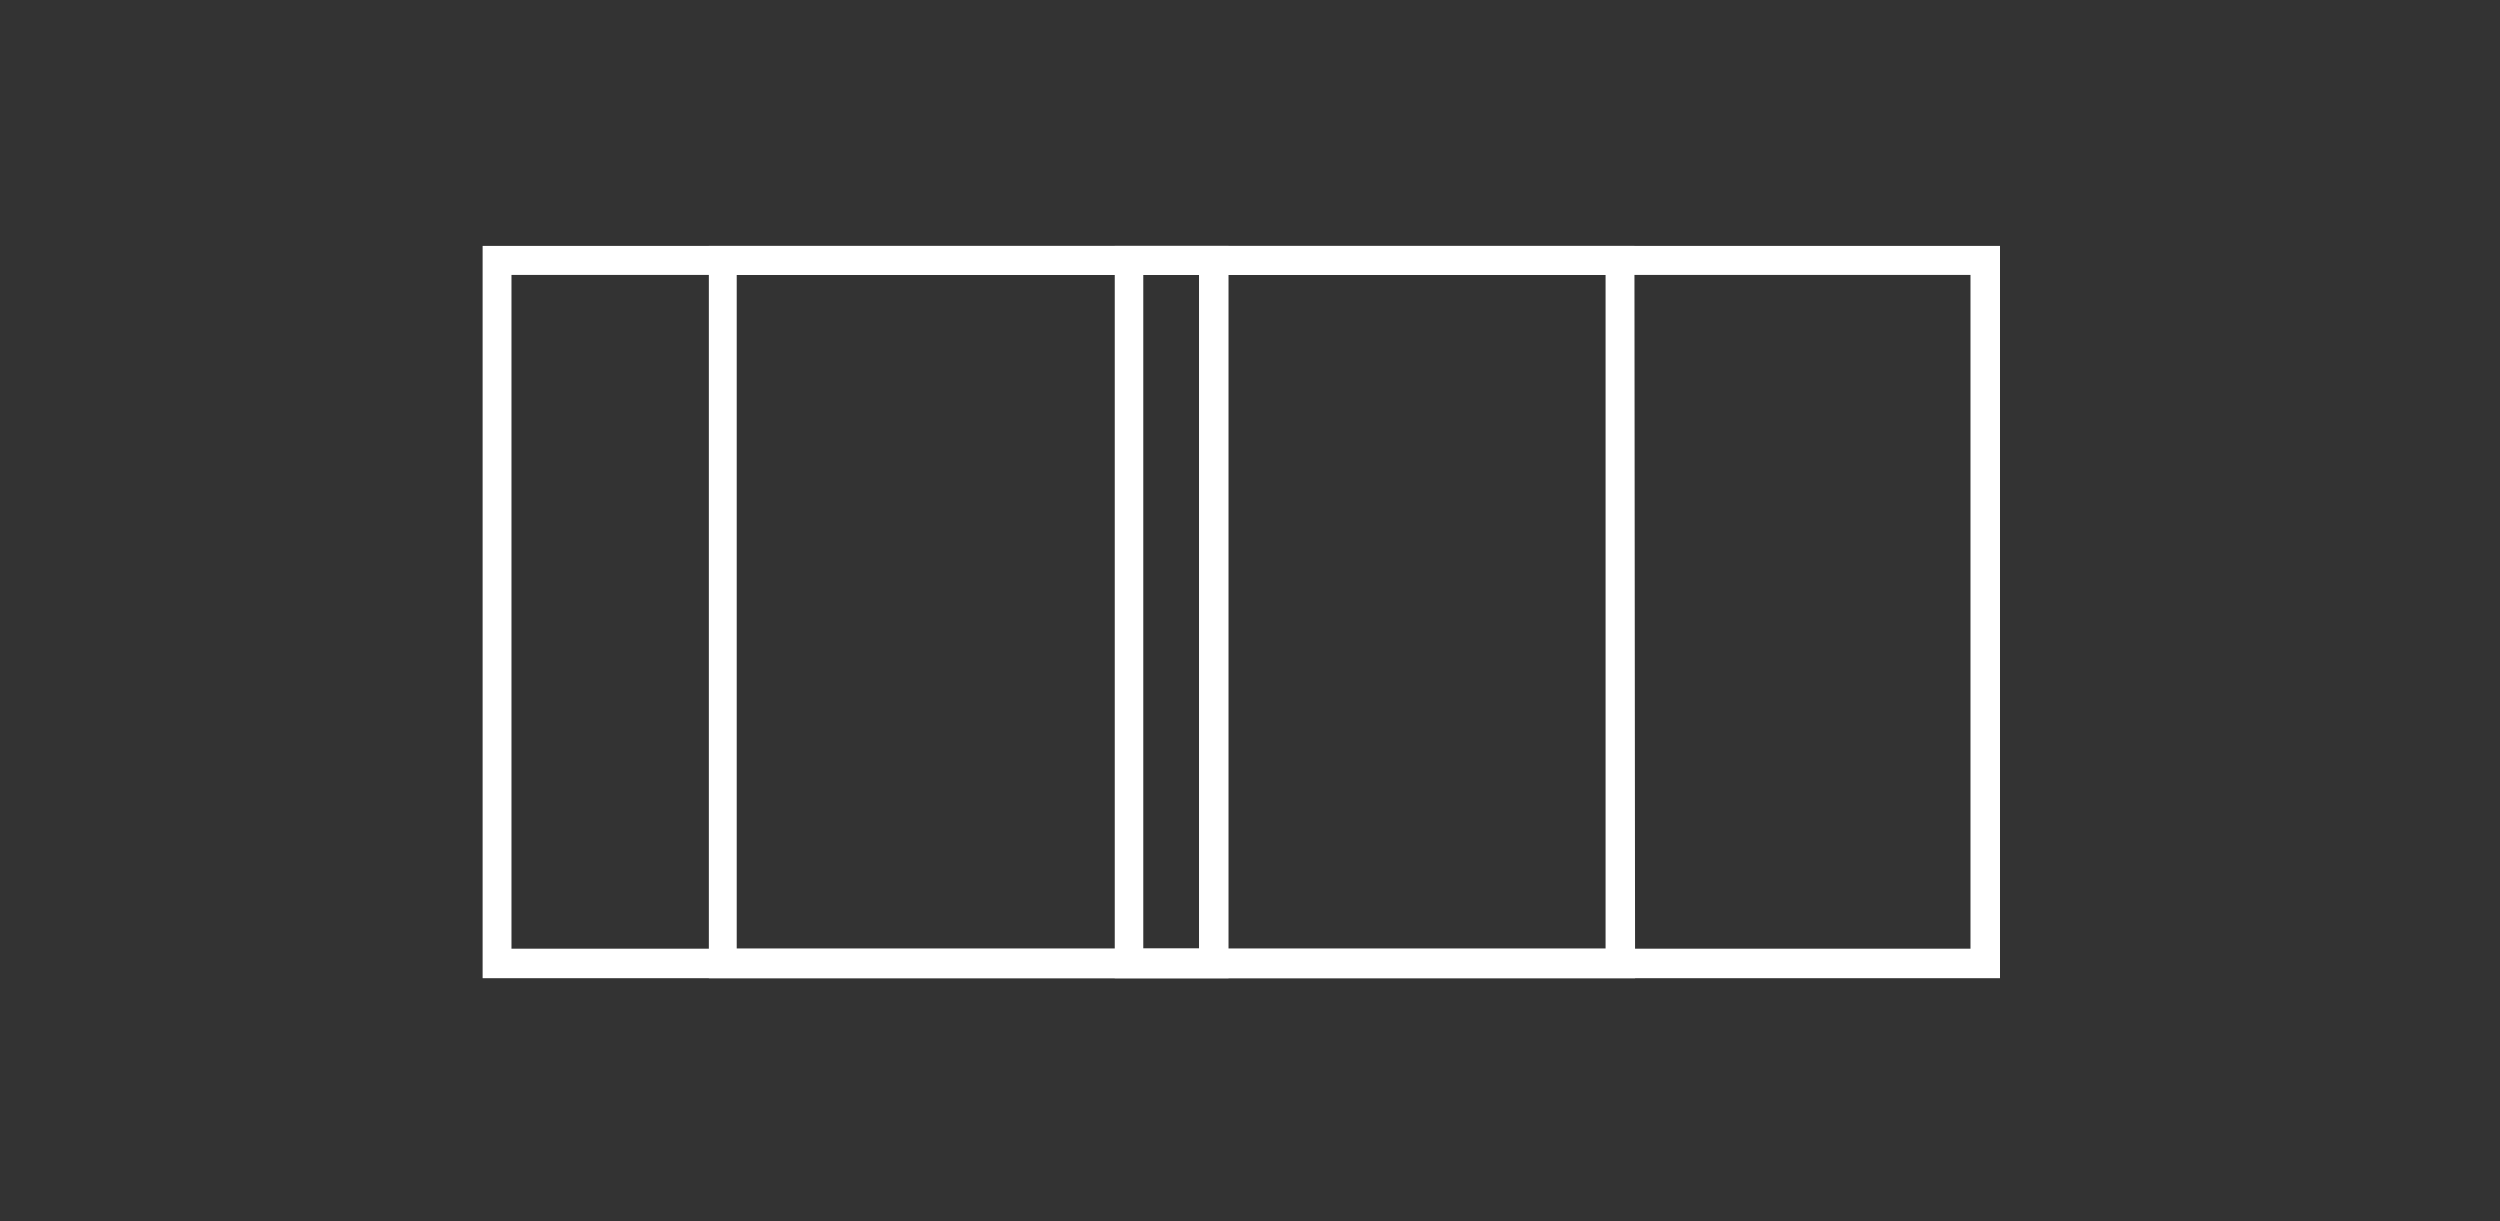 <?xml version="1.0" encoding="UTF-8"?> <svg xmlns="http://www.w3.org/2000/svg" xmlns:xlink="http://www.w3.org/1999/xlink" id="Layer_1" data-name="Layer 1" viewBox="0 0 152.5 74.5"><rect x="0" y="0" width="152.5" height="74.5" fill="#333333" stroke="none"/><defs><style>.cls-1{fill:none;}.cls-2{clip-path:url(#clip-path);}.cls-3{fill:#fff;}</style><clipPath id="clip-path"><rect class="cls-1" x="-188.76" y="-217.03" width="1274.6" height="340.7"></rect></clipPath></defs><g id="Group_50" data-name="Group 50"><g class="cls-2"><g id="Group_49" data-name="Group 49"><path id="Path_64" data-name="Path 64" class="cls-3" d="M122,59.67H29.44V15H122Zm-90.8-1.8h89V16.77h-89v41.1Z"></path><path id="Path_65" data-name="Path 65" class="cls-3" d="M74.94,59.67H43.24V15h31.7Zm-30-1.8h28.2V16.77H44.94Z"></path><path id="Path_66" data-name="Path 66" class="cls-3" d="M99.74,59.67H68V15h31.7Zm-30-1.8h28.2V16.77H69.74Z"></path></g></g></g></svg> 